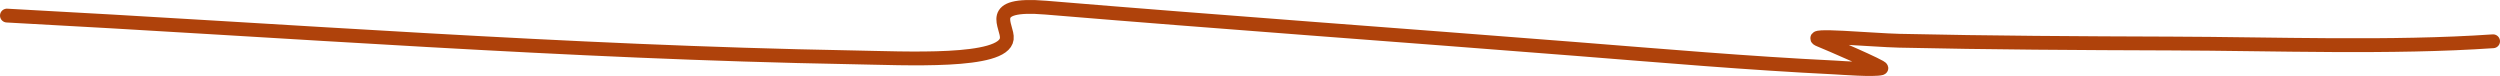 <?xml version="1.0" encoding="UTF-8"?> <svg xmlns="http://www.w3.org/2000/svg" width="362" height="11" viewBox="0 0 362 11" fill="none"><path d="M361 5.976C346.284 6.988 329.27 6.348 314.351 6.302C301.23 6.261 288.104 6.188 275.011 5.899C271.178 5.815 261.118 4.848 263.488 5.784C264.488 6.179 272.831 9.773 272.409 9.887C271.332 10.179 266.628 9.817 265.719 9.772C253.037 9.151 240.597 8.069 228.176 7.088C202.6 5.068 176.904 3.23 151.418 1.106C142.448 0.359 146.018 3.746 145.781 5.631C145.332 9.194 131.314 8.443 123.168 8.296C81.875 7.549 41.637 4.42 1 2.256" stroke="#AF420B" stroke-width="2" stroke-linecap="round"></path></svg> 
